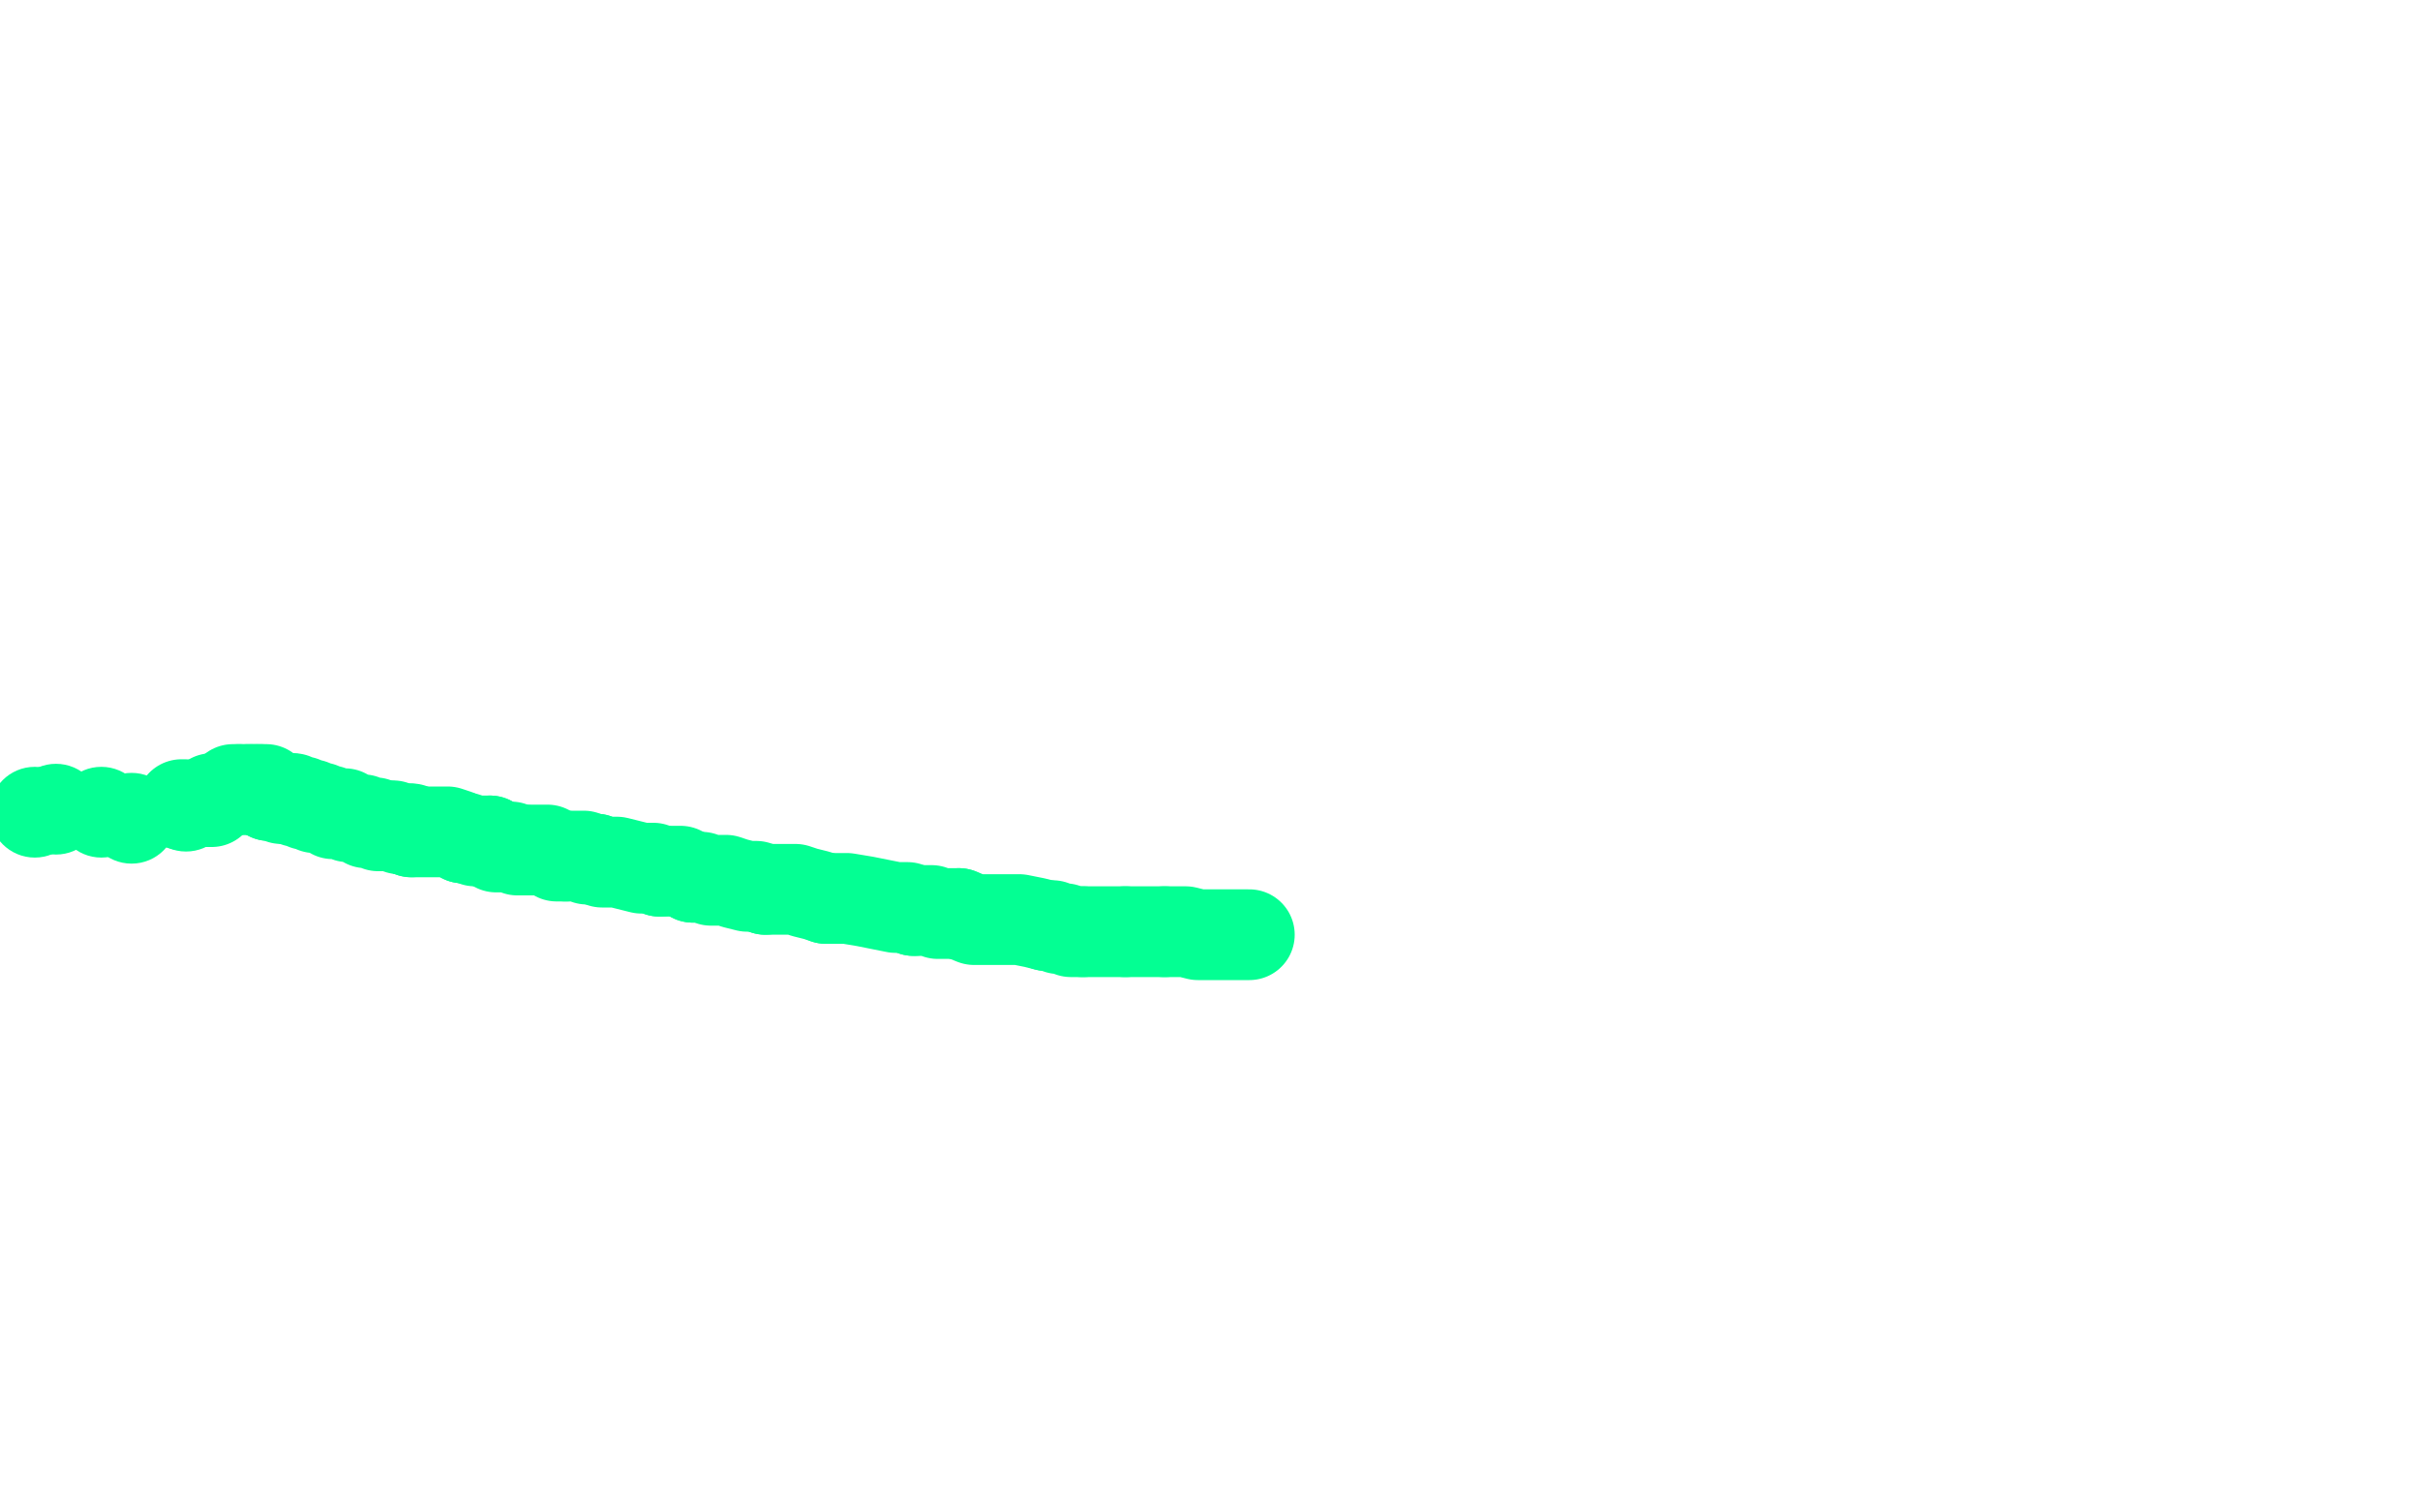 <?xml version="1.0" standalone="no"?>
<!DOCTYPE svg PUBLIC "-//W3C//DTD SVG 1.1//EN"
"http://www.w3.org/Graphics/SVG/1.1/DTD/svg11.dtd">

<svg width="800" height="500" version="1.1" xmlns="http://www.w3.org/2000/svg" xmlns:xlink="http://www.w3.org/1999/xlink" style="stroke-antialiasing: false"><desc>This SVG has been created on https://colorillo.com/</desc><rect x='0' y='0' width='800' height='500' style='fill: rgb(255,255,255); stroke-width:0' /><circle cx="43.5" cy="270.5" r="15" style="fill: #03ff93; stroke-antialiasing: false; stroke-antialias: 0; opacity: 1.0"/>
<circle cx="61.5" cy="266.5" r="15" style="fill: #03ff93; stroke-antialiasing: false; stroke-antialias: 0; opacity: 1.0"/>
<circle cx="33.5" cy="268.5" r="15" style="fill: #03ff93; stroke-antialiasing: false; stroke-antialias: 0; opacity: 1.0"/>
<polyline points="60,266 61,266 61,266" style="fill: none; stroke: #03ff93; stroke-width: 30; stroke-linejoin: round; stroke-linecap: round; stroke-antialiasing: false; stroke-antialias: 0; opacity: 1.0"/>
<circle cx="11.5" cy="268.5" r="15" style="fill: #03ff93; stroke-antialiasing: false; stroke-antialias: 0; opacity: 1.0"/>
<circle cx="18.5" cy="267.5" r="15" style="fill: #03ff93; stroke-antialiasing: false; stroke-antialias: 0; opacity: 1.0"/>
<polyline points="84,261 85,261 86,261" style="fill: none; stroke: #03ff93; stroke-width: 30; stroke-linejoin: round; stroke-linecap: round; stroke-antialiasing: false; stroke-antialias: 0; opacity: 1.0"/>
<polyline points="77,261 78,261 78,261 79,261 79,261" style="fill: none; stroke: #03ff93; stroke-width: 30; stroke-linejoin: round; stroke-linecap: round; stroke-antialiasing: false; stroke-antialias: 0; opacity: 1.0"/>
<polyline points="82,261 83,261 84,261" style="fill: none; stroke: #03ff93; stroke-width: 30; stroke-linejoin: round; stroke-linecap: round; stroke-antialiasing: false; stroke-antialias: 0; opacity: 1.0"/>
<polyline points="79,261 80,261 81,261 82,261" style="fill: none; stroke: #03ff93; stroke-width: 30; stroke-linejoin: round; stroke-linecap: round; stroke-antialiasing: false; stroke-antialias: 0; opacity: 1.0"/>
<polyline points="68,265 69,265 69,265 70,265 70,265 70,264 70,264 71,264 71,264" style="fill: none; stroke: #03ff93; stroke-width: 30; stroke-linejoin: round; stroke-linecap: round; stroke-antialiasing: false; stroke-antialias: 0; opacity: 1.0"/>
<polyline points="89,263 90,263 91,263 93,264 94,264 96,264" style="fill: none; stroke: #03ff93; stroke-width: 30; stroke-linejoin: round; stroke-linecap: round; stroke-antialiasing: false; stroke-antialias: 0; opacity: 1.0"/>
<polyline points="86,261 87,261 88,261 88,262 89,263" style="fill: none; stroke: #03ff93; stroke-width: 30; stroke-linejoin: round; stroke-linecap: round; stroke-antialiasing: false; stroke-antialias: 0; opacity: 1.0"/>
<polyline points="96,264 97,264 98,265 99,265 100,265 101,266 102,266 103,266 104,267 106,267 108,268 109,268 110,269 111,269 112,269 114,269 115,270 116,270 119,271 120,271 121,272 123,272 124,272 125,273 126,273 127,273 128,273" style="fill: none; stroke: #03ff93; stroke-width: 30; stroke-linejoin: round; stroke-linecap: round; stroke-antialiasing: false; stroke-antialias: 0; opacity: 1.0"/>
<polyline points="135,274 136,274 136,275" style="fill: none; stroke: #03ff93; stroke-width: 30; stroke-linejoin: round; stroke-linecap: round; stroke-antialiasing: false; stroke-antialias: 0; opacity: 1.0"/>
<polyline points="128,273 129,273 130,273 132,274 133,274 135,274" style="fill: none; stroke: #03ff93; stroke-width: 30; stroke-linejoin: round; stroke-linecap: round; stroke-antialiasing: false; stroke-antialias: 0; opacity: 1.0"/>
<polyline points="162,278 164,280 165,280 166,280 167,280 169,280 171,281 173,281" style="fill: none; stroke: #03ff93; stroke-width: 30; stroke-linejoin: round; stroke-linecap: round; stroke-antialiasing: false; stroke-antialias: 0; opacity: 1.0"/>
<polyline points="153,277 154,277 157,278 158,278 159,278 160,278 162,278" style="fill: none; stroke: #03ff93; stroke-width: 30; stroke-linejoin: round; stroke-linecap: round; stroke-antialiasing: false; stroke-antialias: 0; opacity: 1.0"/>
<polyline points="136,275 138,275 139,275 142,275 145,275 148,275 151,276 153,277" style="fill: none; stroke: #03ff93; stroke-width: 30; stroke-linejoin: round; stroke-linecap: round; stroke-antialiasing: false; stroke-antialias: 0; opacity: 1.0"/>
<polyline points="173,281 175,281 177,281 179,281 181,281 184,283 187,283" style="fill: none; stroke: #03ff93; stroke-width: 30; stroke-linejoin: round; stroke-linecap: round; stroke-antialiasing: false; stroke-antialias: 0; opacity: 1.0"/>
<polyline points="218,288 219,288 220,288 221,288 222,288 223,288 225,288 229,290" style="fill: none; stroke: #03ff93; stroke-width: 30; stroke-linejoin: round; stroke-linecap: round; stroke-antialiasing: false; stroke-antialias: 0; opacity: 1.0"/>
<polyline points="187,283 189,283 193,283 194,284 195,284 196,284 197,284" style="fill: none; stroke: #03ff93; stroke-width: 30; stroke-linejoin: round; stroke-linecap: round; stroke-antialiasing: false; stroke-antialias: 0; opacity: 1.0"/>
<polyline points="197,284 199,285 201,285 204,285 208,286 212,287 216,287 218,288" style="fill: none; stroke: #03ff93; stroke-width: 30; stroke-linejoin: round; stroke-linecap: round; stroke-antialiasing: false; stroke-antialias: 0; opacity: 1.0"/>
<polyline points="229,290 232,290 235,291 240,291 243,292 247,293 250,293 253,294" style="fill: none; stroke: #03ff93; stroke-width: 30; stroke-linejoin: round; stroke-linecap: round; stroke-antialiasing: false; stroke-antialias: 0; opacity: 1.0"/>
<polyline points="273,297 277,297 280,297 286,298 291,299 296,300 300,300 302,301" style="fill: none; stroke: #03ff93; stroke-width: 30; stroke-linejoin: round; stroke-linecap: round; stroke-antialiasing: false; stroke-antialias: 0; opacity: 1.0"/>
<polyline points="302,301 307,301 308,301 310,302 311,302 314,302 317,302" style="fill: none; stroke: #03ff93; stroke-width: 30; stroke-linejoin: round; stroke-linecap: round; stroke-antialiasing: false; stroke-antialias: 0; opacity: 1.0"/>
<polyline points="253,294 256,294 259,294 261,294 263,294 266,295 270,296 273,297" style="fill: none; stroke: #03ff93; stroke-width: 30; stroke-linejoin: round; stroke-linecap: round; stroke-antialiasing: false; stroke-antialias: 0; opacity: 1.0"/>
<polyline points="358,308 360,308 361,308 364,308 366,308 369,308 370,308 372,308" style="fill: none; stroke: #03ff93; stroke-width: 30; stroke-linejoin: round; stroke-linecap: round; stroke-antialiasing: false; stroke-antialias: 0; opacity: 1.0"/>
<polyline points="317,302 322,304 324,304 328,304 331,304 337,304 342,305 346,306" style="fill: none; stroke: #03ff93; stroke-width: 30; stroke-linejoin: round; stroke-linecap: round; stroke-antialiasing: false; stroke-antialias: 0; opacity: 1.0"/>
<polyline points="372,308 374,308 376,308 378,308 380,308 381,308 382,308 385,308" style="fill: none; stroke: #03ff93; stroke-width: 30; stroke-linejoin: round; stroke-linecap: round; stroke-antialiasing: false; stroke-antialias: 0; opacity: 1.0"/>
<polyline points="346,306 348,306 350,307 352,307 354,308 355,308 357,308 358,308" style="fill: none; stroke: #03ff93; stroke-width: 30; stroke-linejoin: round; stroke-linecap: round; stroke-antialiasing: false; stroke-antialias: 0; opacity: 1.0"/>
<polyline points="385,308 389,308 392,308 396,309 400,309 405,309 409,309 413,309" style="fill: none; stroke: #03ff93; stroke-width: 30; stroke-linejoin: round; stroke-linecap: round; stroke-antialiasing: false; stroke-antialias: 0; opacity: 1.0"/>
</svg>

